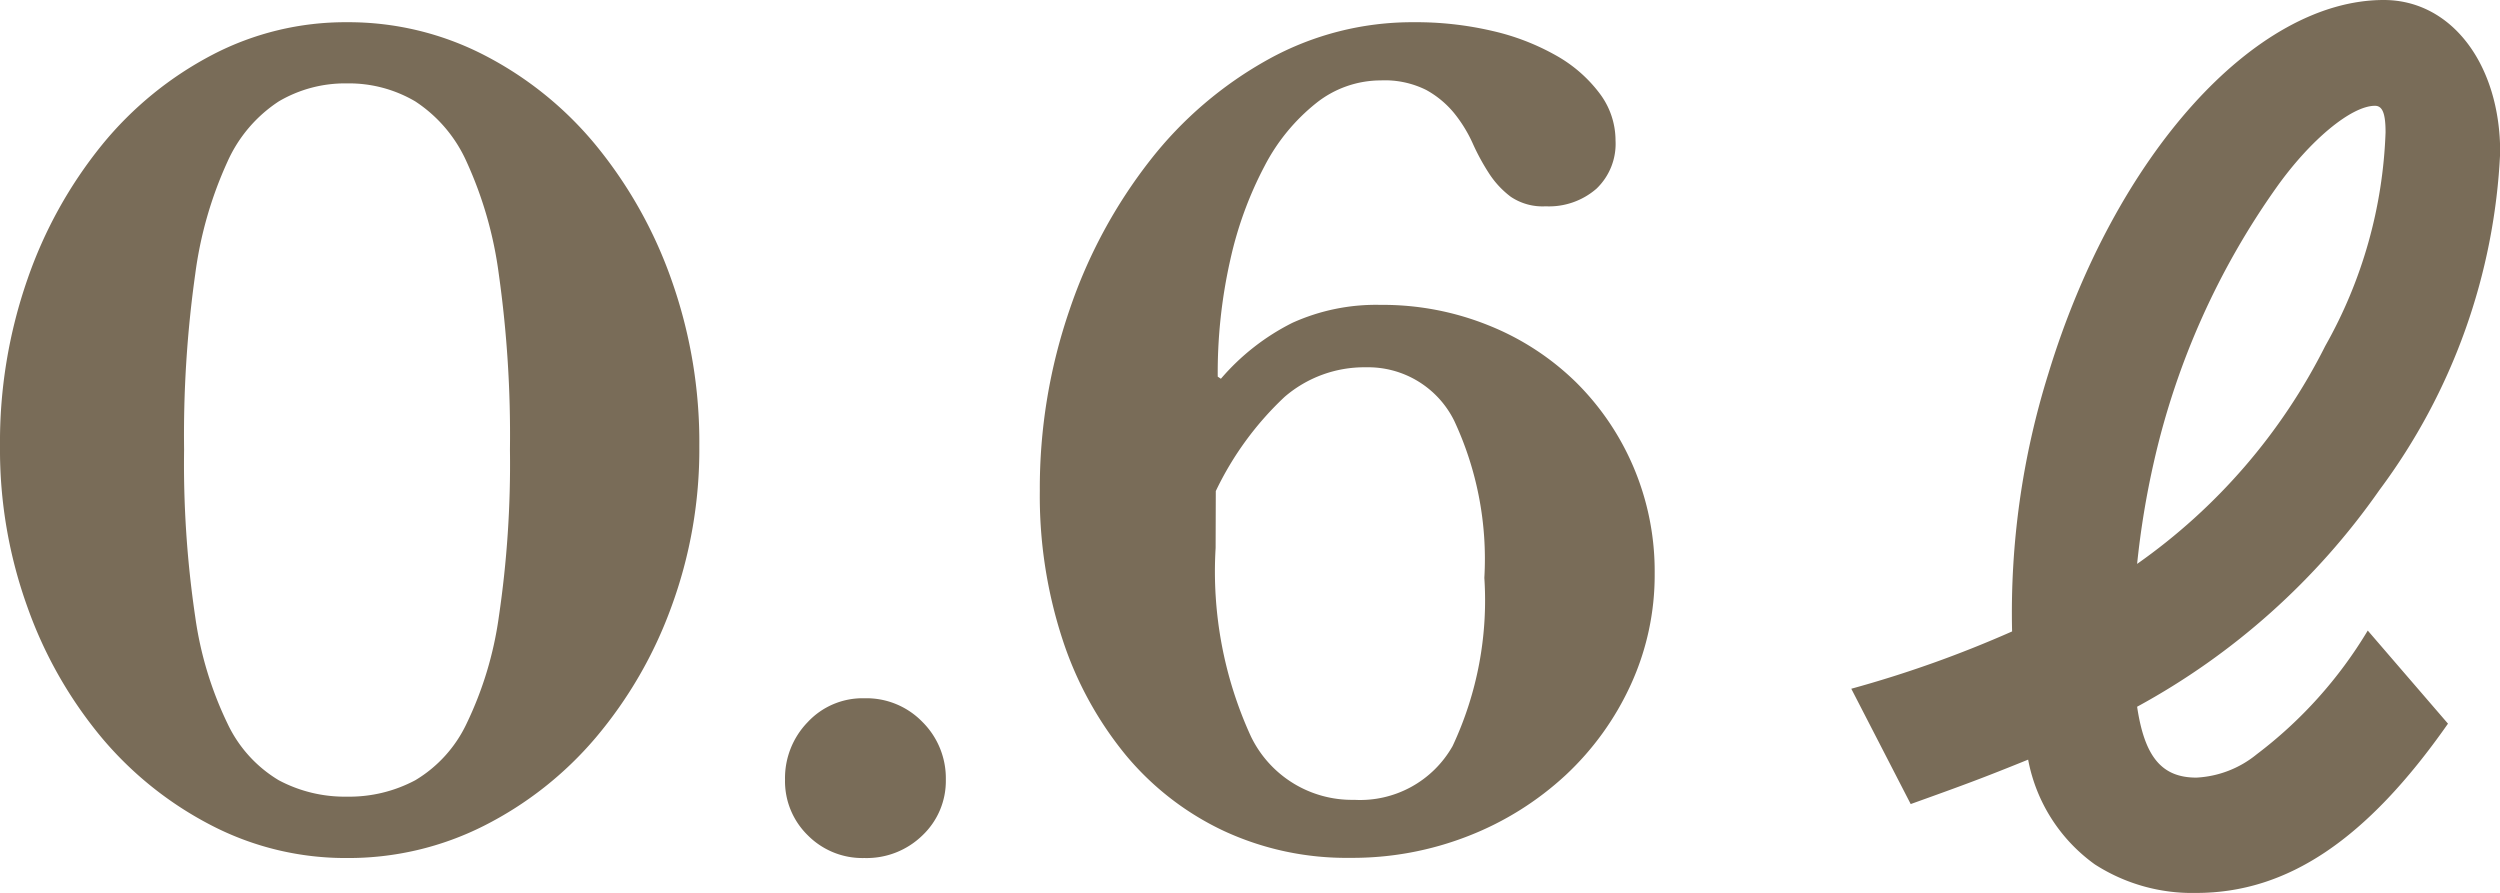 <svg xmlns="http://www.w3.org/2000/svg" width="56.712" height="20.256" viewBox="0 0 56.712 20.256"><path d="M-22.872-18.72a6.719,6.719,0,0,1,3.108.744,8.053,8.053,0,0,1,2.532,2.04,10.089,10.089,0,0,1,1.716,3.048A11.031,11.031,0,0,1-14.88-9.1a10.348,10.348,0,0,1-.636,3.648,9.737,9.737,0,0,1-1.716,2.964A8.126,8.126,0,0,1-19.764-.492,6.809,6.809,0,0,1-22.872.24a6.613,6.613,0,0,1-3.06-.732,8.081,8.081,0,0,1-2.5-1.992A9.685,9.685,0,0,1-30.12-5.448,10.526,10.526,0,0,1-30.744-9.1a11.223,11.223,0,0,1,.624-3.792,10.039,10.039,0,0,1,1.692-3.048,8.011,8.011,0,0,1,2.5-2.04A6.527,6.527,0,0,1-22.872-18.72Zm0,17.568a3.187,3.187,0,0,0,1.548-.372A2.971,2.971,0,0,0-20.16-2.808a8.151,8.151,0,0,0,.732-2.424,23.689,23.689,0,0,0,.252-3.792A26.12,26.12,0,0,0-19.428-13a8.919,8.919,0,0,0-.732-2.556,3.189,3.189,0,0,0-1.164-1.368,2.963,2.963,0,0,0-1.548-.408,2.963,2.963,0,0,0-1.548.408,3.189,3.189,0,0,0-1.164,1.368A8.919,8.919,0,0,0-26.316-13a26.12,26.12,0,0,0-.252,3.972,23.689,23.689,0,0,0,.252,3.792,8.151,8.151,0,0,0,.732,2.424A2.971,2.971,0,0,0-24.42-1.524,3.187,3.187,0,0,0-22.872-1.152Zm9.936-.384a1.824,1.824,0,0,1,.516-1.308,1.7,1.7,0,0,1,1.284-.54,1.77,1.77,0,0,1,1.32.54,1.8,1.8,0,0,1,.528,1.308,1.7,1.7,0,0,1-.528,1.26,1.813,1.813,0,0,1-1.32.516A1.743,1.743,0,0,1-12.42-.276,1.714,1.714,0,0,1-12.936-1.536ZM6.792-6.216a5.966,5.966,0,0,1-.54,2.52A6.494,6.494,0,0,1,4.776-1.644a6.961,6.961,0,0,1-2.2,1.38,7.2,7.2,0,0,1-2.7.5A6.6,6.6,0,0,1-2.976-.372,6.46,6.46,0,0,1-5.2-2.088a8.087,8.087,0,0,1-1.44-2.628,10.464,10.464,0,0,1-.516-3.372A12.441,12.441,0,0,1-6.48-12.2a11.437,11.437,0,0,1,1.824-3.384A8.816,8.816,0,0,1-1.968-17.88a6.748,6.748,0,0,1,3.288-.84,7.61,7.61,0,0,1,1.8.2,5.337,5.337,0,0,1,1.452.564,3.176,3.176,0,0,1,.972.852,1.772,1.772,0,0,1,.36,1.068,1.407,1.407,0,0,1-.432,1.092,1.638,1.638,0,0,1-1.152.4,1.293,1.293,0,0,1-.792-.216,2.068,2.068,0,0,1-.492-.528,5.032,5.032,0,0,1-.372-.684,3.141,3.141,0,0,0-.42-.684,2.178,2.178,0,0,0-.636-.528A2.106,2.106,0,0,0,.576-17.4a2.353,2.353,0,0,0-1.464.516,4.425,4.425,0,0,0-1.164,1.416,8.459,8.459,0,0,0-.78,2.124A11.622,11.622,0,0,0-3.12-10.68l.072.048A5.2,5.2,0,0,1-1.428-11.9a4.6,4.6,0,0,1,2-.408,6.414,6.414,0,0,1,2.46.468A6.033,6.033,0,0,1,5-10.56,6.02,6.02,0,0,1,6.312-8.628,6.039,6.039,0,0,1,6.792-6.216Zm-9.96-.576a8.978,8.978,0,0,0,.8,4.272A2.545,2.545,0,0,0-.024-1.08,2.409,2.409,0,0,0,2.208-2.3a7.78,7.78,0,0,0,.72-3.816,7.4,7.4,0,0,0-.684-3.564,2.178,2.178,0,0,0-2-1.212,2.769,2.769,0,0,0-1.848.672,7.152,7.152,0,0,0-1.56,2.136ZM22.968-4.92a9.892,9.892,0,0,1-2.52,2.808,2.348,2.348,0,0,1-1.368.528c-.792,0-1.176-.48-1.344-1.608a16.066,16.066,0,0,0,5.5-4.92,13.871,13.871,0,0,0,2.736-7.656c0-1.992-1.1-3.456-2.64-3.456-2.928,0-6.1,3.528-7.608,8.472A18.177,18.177,0,0,0,14.9-4.9a26.026,26.026,0,0,1-3.648,1.3L12.6-.984c1.272-.456,1.656-.6,2.664-1.008A3.785,3.785,0,0,0,16.776.384a4.077,4.077,0,0,0,2.3.648c2.064,0,3.864-1.2,5.712-3.84ZM17.736-6.432A19.32,19.32,0,0,1,18.12-8.76,17.4,17.4,0,0,1,20.9-14.976c.768-1.08,1.7-1.848,2.232-1.848.168,0,.24.168.24.6a10.588,10.588,0,0,1-1.368,4.848A13.368,13.368,0,0,1,17.736-6.432Z" transform="translate(30.744 19.224)" fill="#796c58"/></svg>